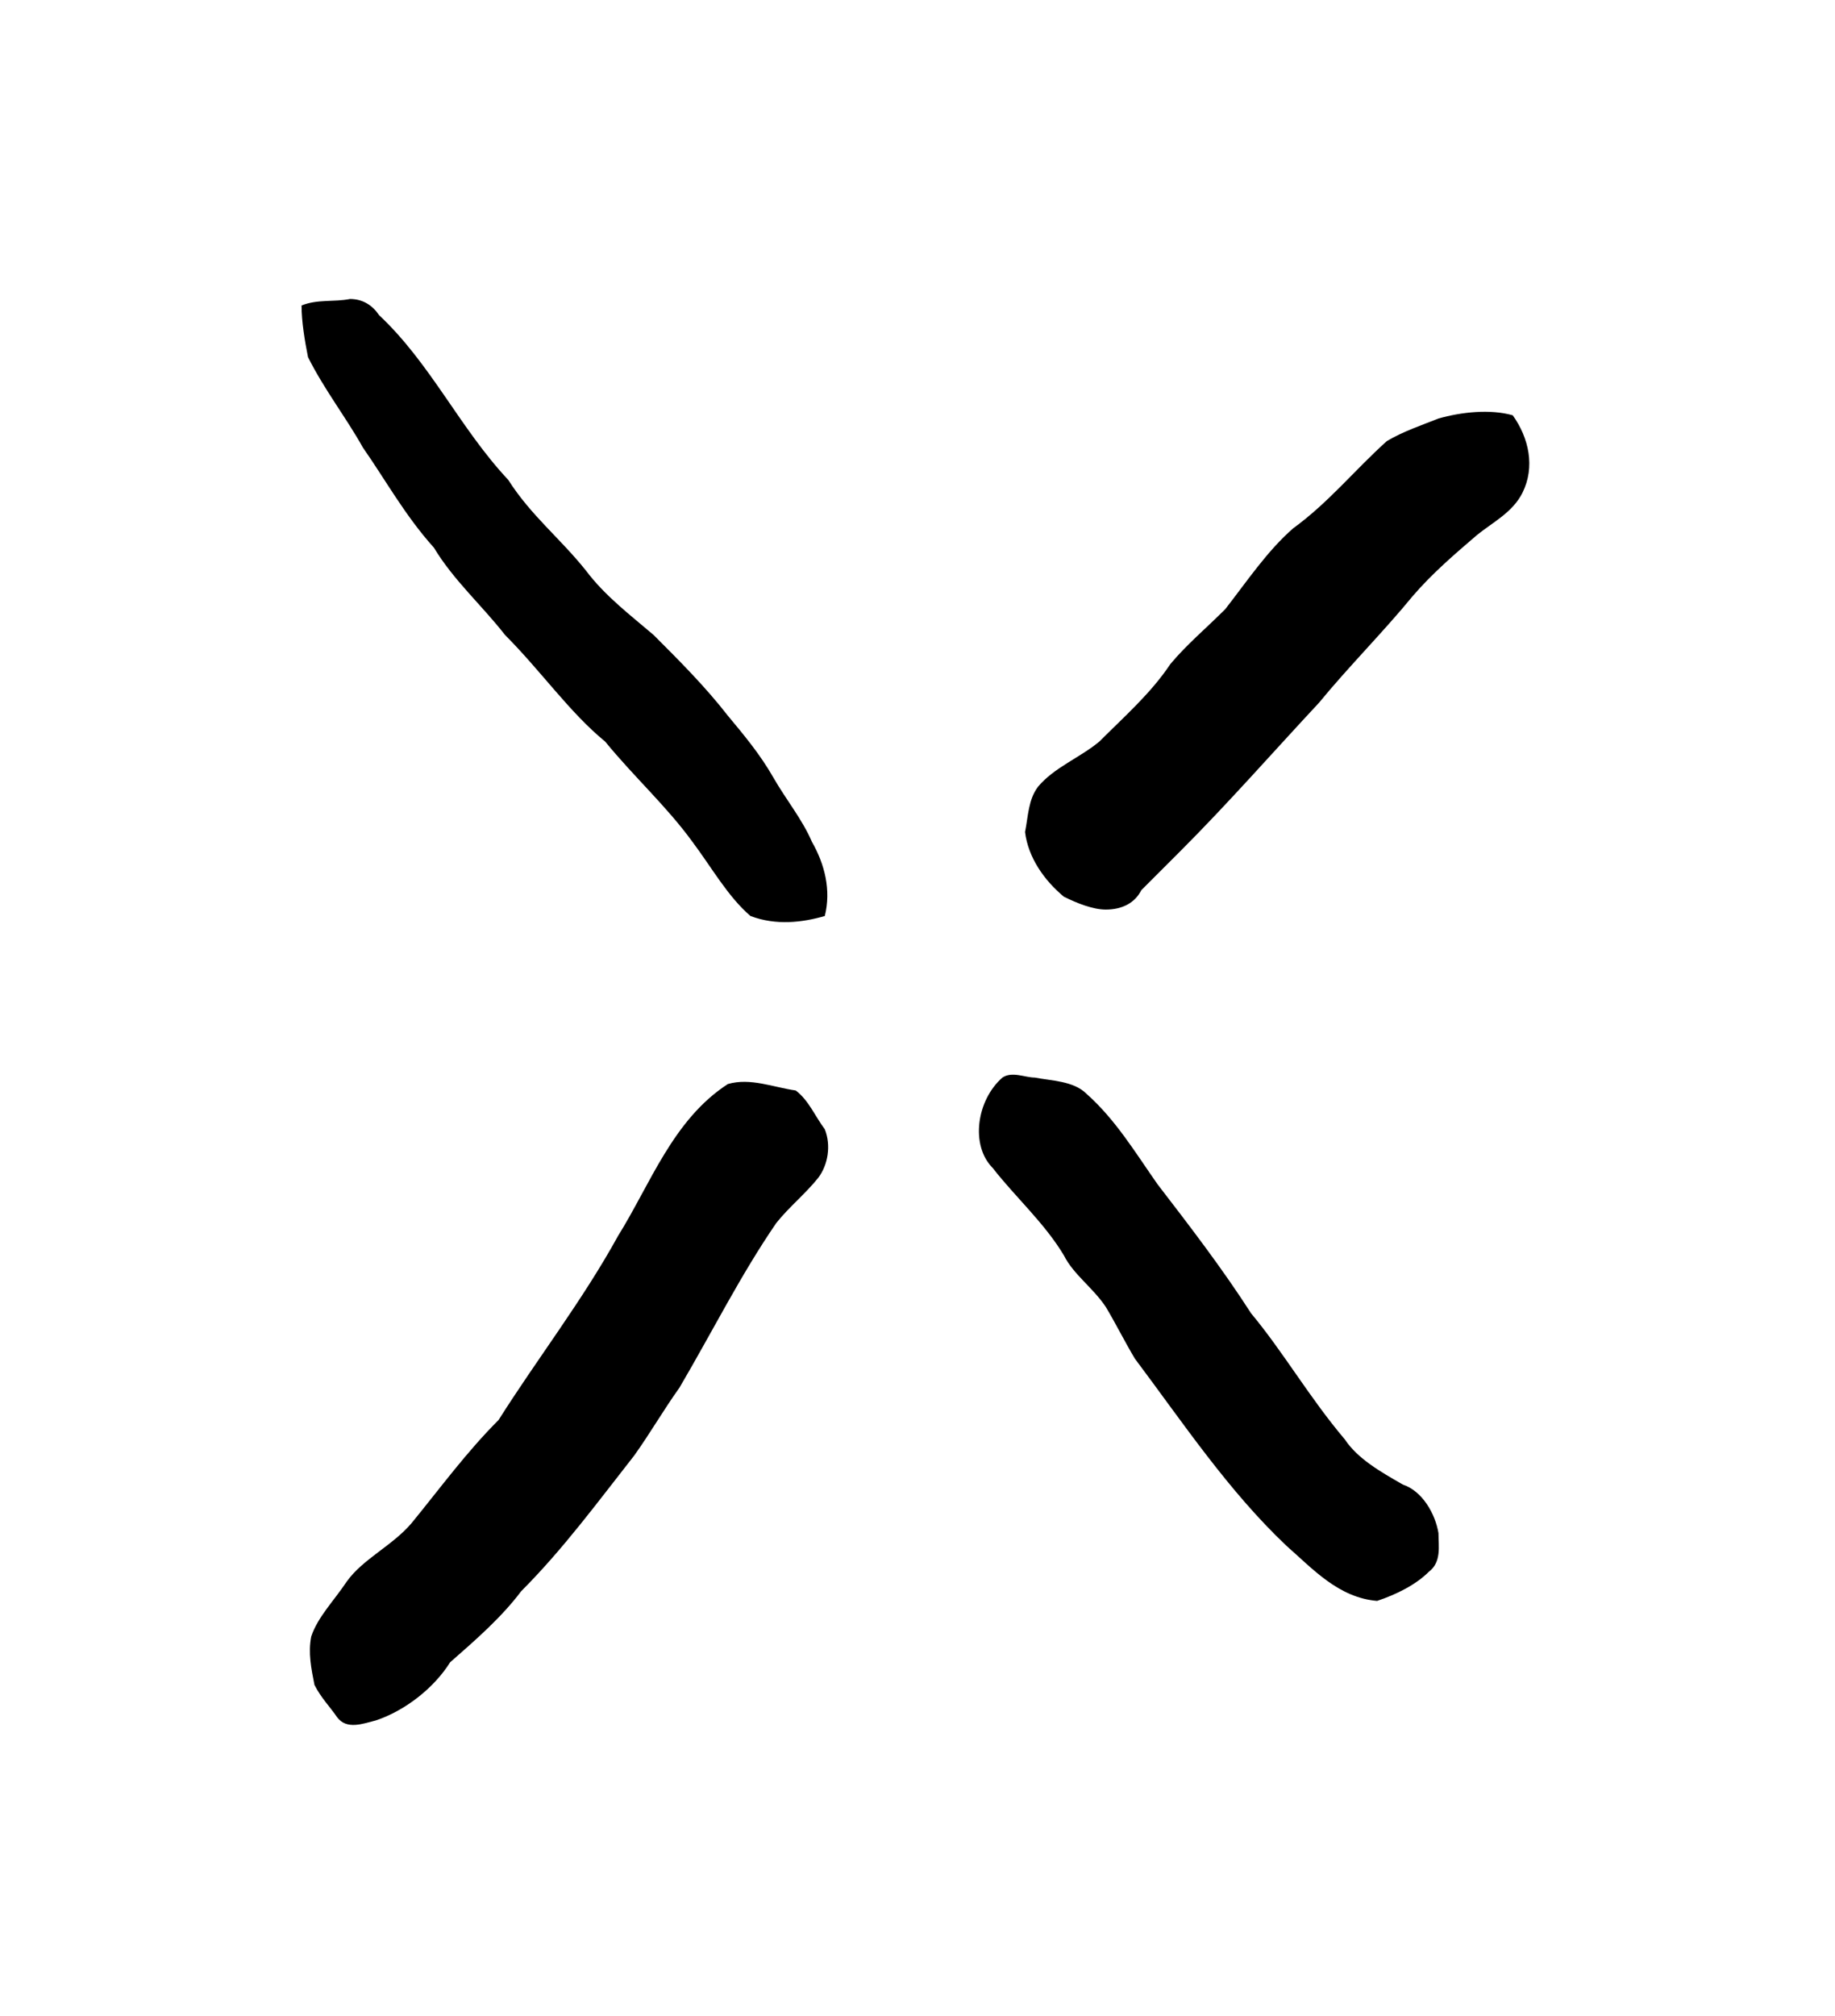 <?xml version="1.0" encoding="UTF-8" standalone="no"?>
<!-- Created with Inkscape (http://www.inkscape.org/) -->

<svg
   version="1.1"
   id="svg8213"
   xml:space="preserve"
   width="75.733"
   height="83.2"
   viewBox="0 0 75.733 83.2"
   sodipodi:docname="weka.svg"
   inkscape:version="1.2.2 (732a01da63, 2022-12-09)"
   xmlns:inkscape="http://www.inkscape.org/namespaces/inkscape"
   xmlns:sodipodi="http://sodipodi.sourceforge.net/DTD/sodipodi-0.dtd"
   xmlns="http://www.w3.org/2000/svg"
   xmlns:svg="http://www.w3.org/2000/svg"
   xmlns:rdf="http://www.w3.org/1999/02/22-rdf-syntax-ns#"
   xmlns:cc="http://creativecommons.org/ns#"
   xmlns:dc="http://purl.org/dc/elements/1.1/"><sodipodi:namedview
     id="namedview13"
     pagecolor="#ffffff"
     bordercolor="#000000"
     borderopacity="0.25"
     inkscape:showpageshadow="2"
     inkscape:pageopacity="0.0"
     inkscape:pagecheckerboard="0"
     inkscape:deskcolor="#d1d1d1"
     showgrid="false"
     inkscape:zoom="15.279605"
     inkscape:cx="8.1481164"
     inkscape:cy="30.432724"
     inkscape:window-width="1366"
     inkscape:window-height="745"
     inkscape:window-x="-8"
     inkscape:window-y="-8"
     inkscape:window-maximized="1"
     inkscape:current-layer="svg8213" /><title
     id="title9394">weka</title><defs
     id="defs8217" /><g
     id="g8219"
     transform="matrix(1.333,0,0,-1.333,-304.675,665.774)"><g
       id="g8361"><g
         id="g8363"><path
           id="path8377"
           style="fill:#000000;fill-opacity:1;fill-rule:evenodd;stroke:none"
           d="m 251.1,465.9 c 0.7,0.2 1.4,-0.1 2.1,-0.2 0.4,-0.3 0.6,-0.8 0.9,-1.2 0.2,-0.5 0.1,-1.1 -0.2,-1.5 -0.4,-0.5 -0.9,-0.9 -1.3,-1.4 -1.1,-1.6 -2,-3.4 -3,-5.1 -0.5,-0.7 -0.9,-1.4 -1.4,-2.1 -1.1,-1.4 -2.2,-2.9 -3.5,-4.2 -0.6,-0.8 -1.4,-1.5 -2.2,-2.2 -0.5,-0.8 -1.4,-1.5 -2.3,-1.8 -0.4,-0.1 -0.9,-0.3 -1.2,0.1 -0.2,0.3 -0.5,0.6 -0.7,1 -0.1,0.5 -0.2,1 -0.1,1.5 0.2,0.6 0.7,1.1 1.1,1.7 0.5,0.7 1.4,1.1 2,1.8 0.9,1.1 1.7,2.2 2.7,3.2 1.2,1.9 2.6,3.7 3.7,5.7 1,1.6 1.7,3.6 3.4,4.7 z m 8.5,0.2 c 0.3,0.2 0.7,0 1,0 0.5,-0.1 1.2,-0.1 1.6,-0.5 0.9,-0.8 1.5,-1.8 2.2,-2.8 1,-1.3 2,-2.6 2.9,-4 1,-1.2 1.8,-2.6 2.9,-3.9 0.4,-0.6 1.1,-1 1.8,-1.4 0.6,-0.2 1,-0.9 1.1,-1.5 0,-0.4 0.1,-0.9 -0.3,-1.2 -0.4,-0.4 -1,-0.7 -1.6,-0.9 -1.2,0.1 -2,1 -2.8,1.7 -1.8,1.7 -3.2,3.8 -4.7,5.8 -0.3,0.5 -0.6,1.1 -0.9,1.6 -0.4,0.6 -1,1 -1.3,1.6 -0.6,1 -1.5,1.8 -2.2,2.7 -0.7,0.7 -0.5,2.1 0.3,2.8 z m 13.5,20.4 c 0.7,0.2 1.6,0.3 2.3,0.1 0.5,-0.7 0.7,-1.6 0.3,-2.4 -0.3,-0.6 -0.9,-0.9 -1.4,-1.3 -0.7,-0.6 -1.4,-1.2 -2,-1.9 -0.9,-1.1 -2,-2.2 -2.9,-3.3 -1.4,-1.5 -2.8,-3.1 -4.3,-4.6 -0.4,-0.4 -0.8,-0.8 -1.2,-1.2 -0.2,-0.4 -0.6,-0.6 -1.1,-0.6 -0.4,0 -0.9,0.2 -1.3,0.4 -0.6,0.5 -1.1,1.2 -1.2,2 0.1,0.5 0.1,1 0.4,1.4 0.5,0.6 1.3,0.9 1.9,1.4 0.8,0.8 1.6,1.5 2.2,2.4 0.5,0.6 1.1,1.1 1.7,1.7 0.7,0.9 1.3,1.8 2.1,2.5 1.1,0.8 1.9,1.8 2.9,2.7 0.5,0.3 1.1,0.5 1.6,0.7 z m -35.2,3.5 c 0.5,0.2 1,0.1 1.5,0.2 0.4,0 0.7,-0.2 0.9,-0.5 1.6,-1.5 2.5,-3.5 4,-5.1 0.7,-1.1 1.6,-1.8 2.4,-2.8 0.6,-0.8 1.4,-1.4 2.1,-2 0.8,-0.8 1.6,-1.6 2.3,-2.5 0.5,-0.6 1,-1.2 1.4,-1.9 0.4,-0.7 0.9,-1.3 1.2,-2 0.4,-0.7 0.6,-1.5 0.4,-2.3 -0.7,-0.2 -1.5,-0.3 -2.3,0 -0.7,0.6 -1.2,1.5 -1.8,2.3 -0.8,1.1 -1.8,2 -2.7,3.1 -1.1,0.9 -2,2.2 -3.1,3.3 -0.7,0.9 -1.6,1.7 -2.2,2.7 -0.9,1 -1.5,2.1 -2.2,3.1 -0.5,0.9 -1.2,1.8 -1.7,2.8 -0.1,0.5 -0.2,1.1 -0.2,1.6 z" /></g></g></g></svg>
